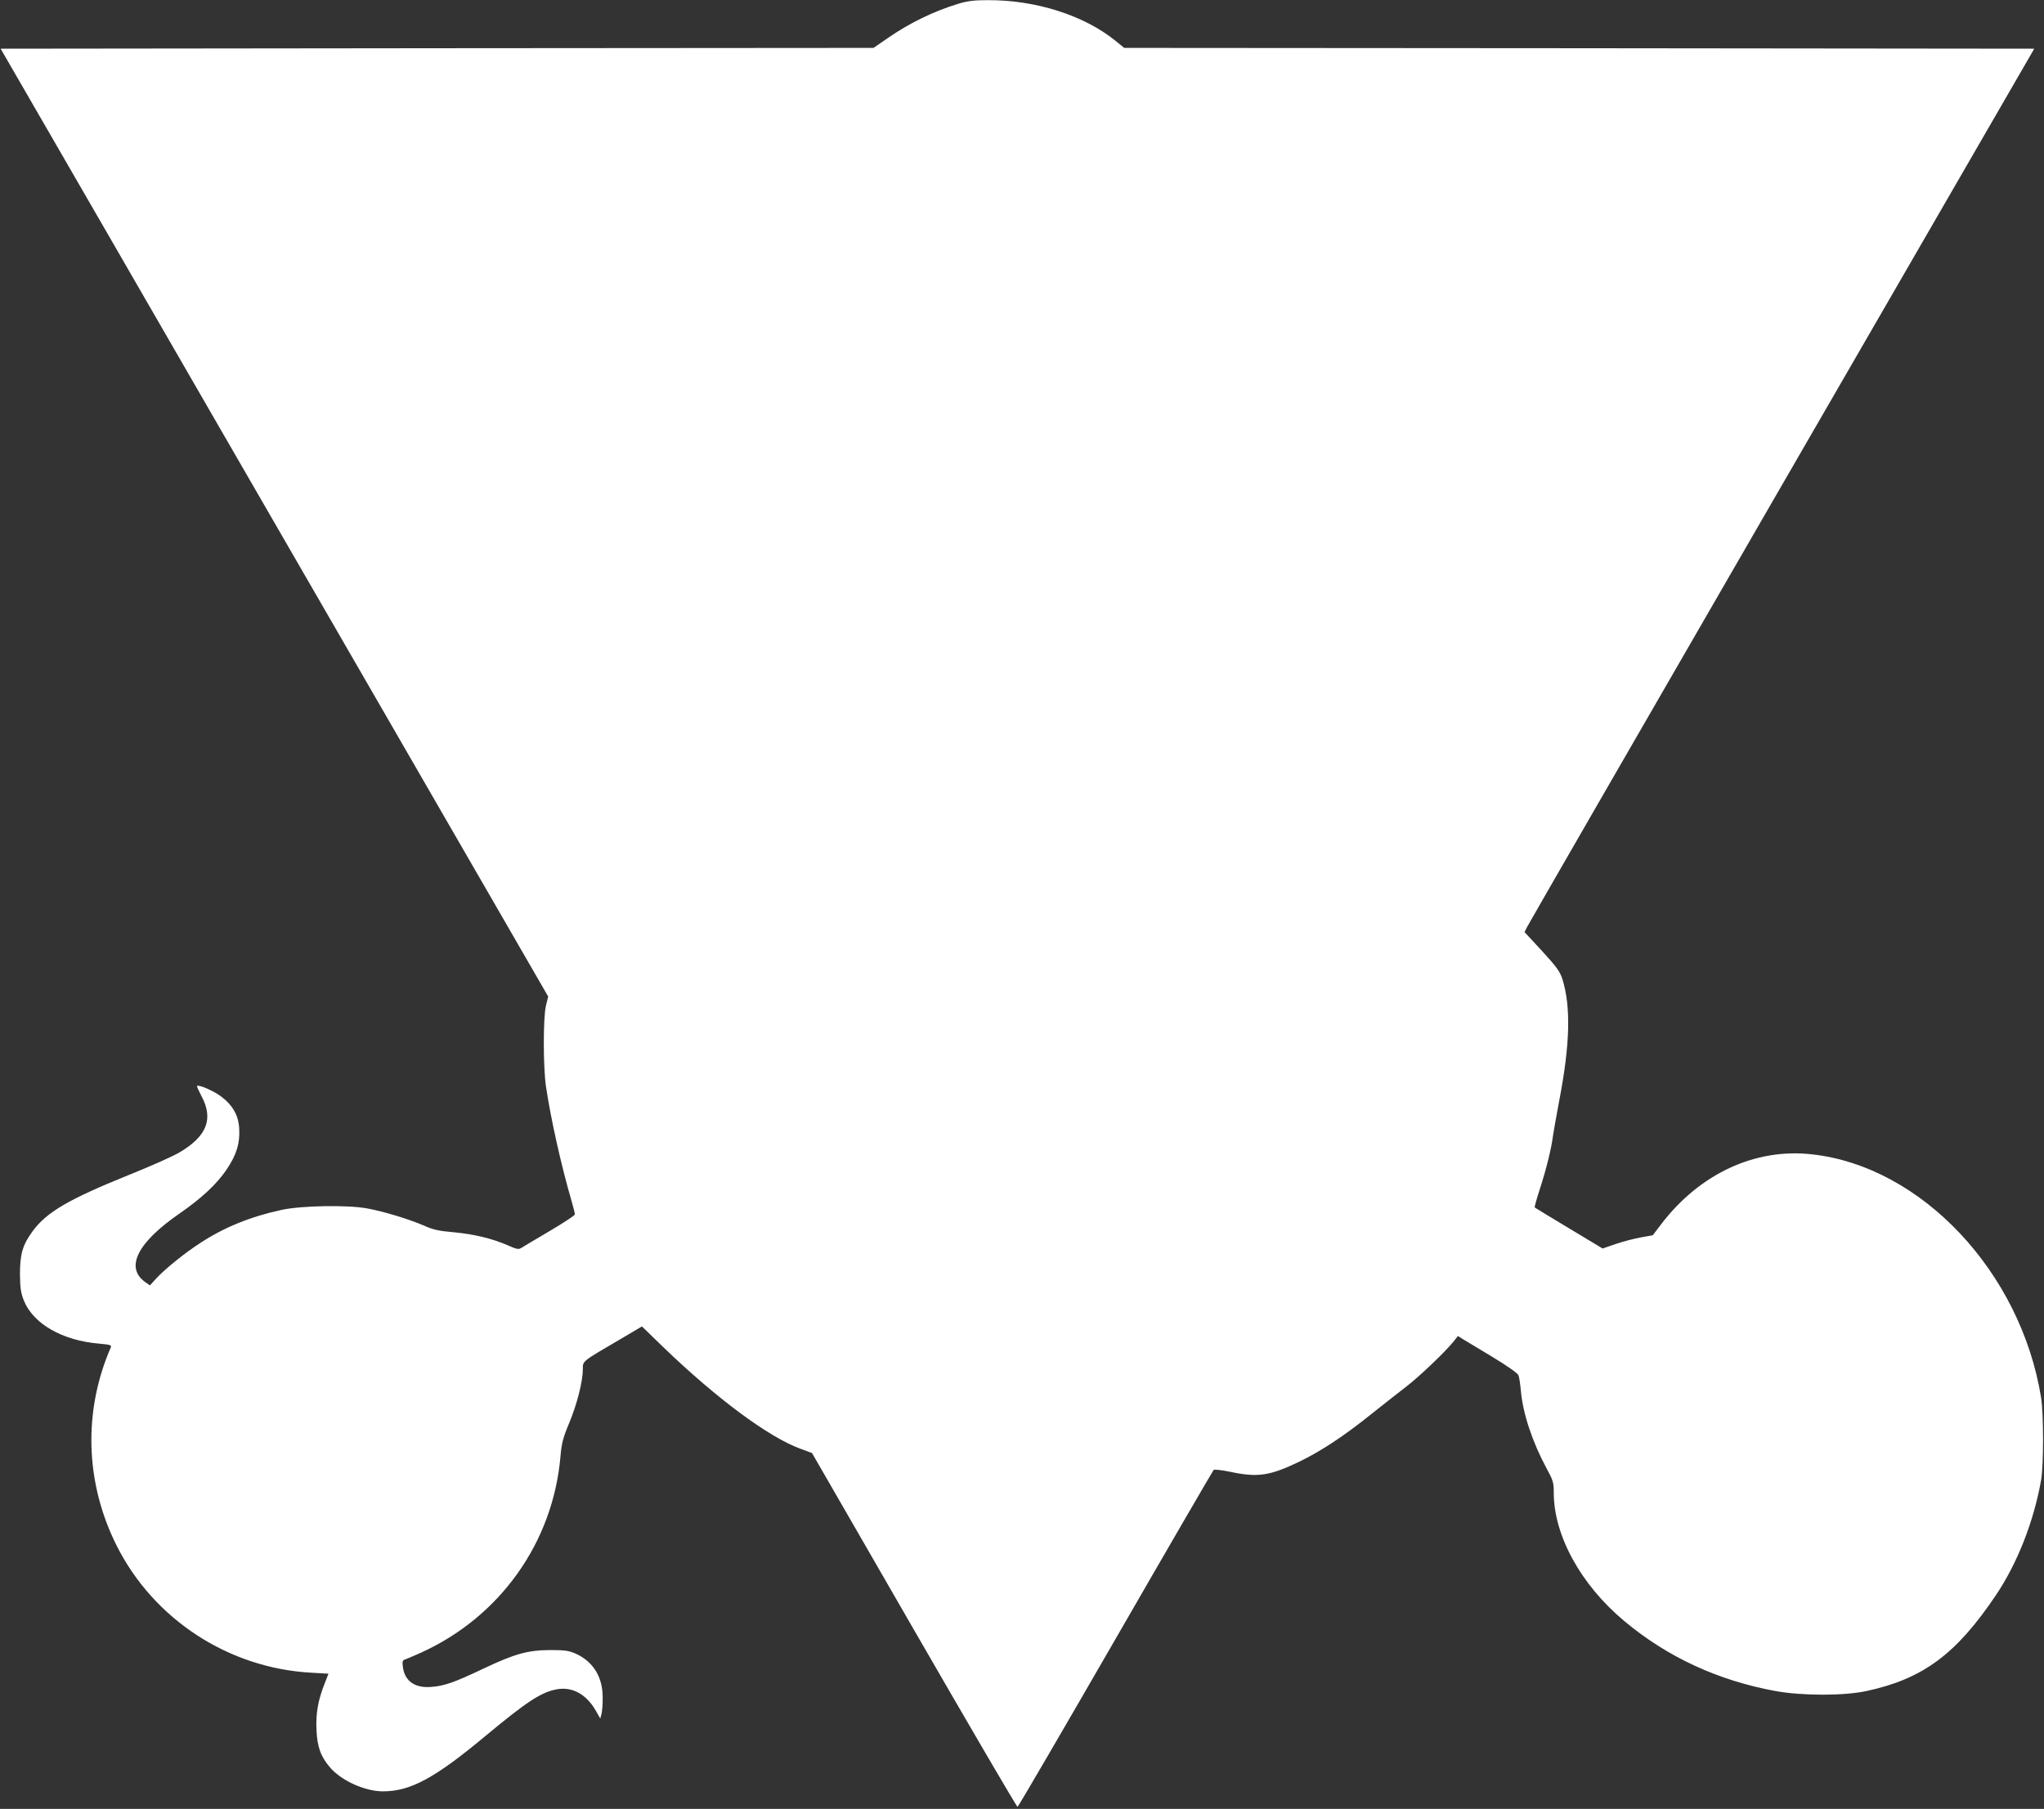 <?xml version="1.0" standalone="no"?>
<!DOCTYPE svg PUBLIC "-//W3C//DTD SVG 20010904//EN"
 "http://www.w3.org/TR/2001/REC-SVG-20010904/DTD/svg10.dtd">
<svg version="1.0" xmlns="http://www.w3.org/2000/svg"
 width="1280pt" height="1133pt" viewBox="0 0 1280 1133"
 preserveAspectRatio="xMidYMid meet">
<rect x="0" y="0" width="1280" height="1133" fill="#333333" stroke="none"/>
<g transform="translate(0,1133) scale(0.1,-0.1)"
fill="#ffffff" stroke="none">
<path d="M6000 11306 c-154 -47 -302 -119 -437 -212 l-93 -64 -2733 -2 -2733
-3 679 -1175 c373 -646 1144 -1982 1714 -2968 l1036 -1794 -14 -56 c-18 -74
-18 -385 0 -507 30 -202 95 -494 161 -720 11 -38 20 -75 20 -81 0 -7 -71 -53
-157 -104 -87 -51 -167 -99 -178 -106 -17 -11 -29 -9 -85 16 -96 42 -210 70
-340 82 -94 8 -129 16 -191 44 -91 39 -246 86 -349 105 -123 23 -412 18 -536
-9 -195 -42 -360 -109 -511 -208 -100 -65 -222 -164 -277 -224 l-37 -41 -30
21 c-127 91 -49 247 215 429 140 97 234 185 296 277 62 93 83 163 78 254 -4
83 -40 147 -113 202 -46 35 -140 76 -151 66 -2 -3 10 -29 26 -60 79 -145 37
-254 -136 -356 -38 -23 -181 -87 -319 -142 -376 -152 -513 -232 -601 -352 -62
-85 -79 -142 -79 -268 1 -87 5 -116 24 -165 59 -147 242 -252 474 -271 66 -6
77 -9 71 -23 -174 -399 -161 -848 36 -1241 232 -463 702 -769 1221 -797 l106
-6 -23 -59 c-43 -109 -57 -189 -52 -295 5 -107 27 -167 88 -237 72 -81 217
-146 328 -146 173 0 326 83 647 351 254 211 344 270 441 288 97 18 185 -30
244 -132 l29 -51 8 30 c4 16 8 63 7 104 0 127 -60 223 -168 272 -43 19 -68 23
-161 23 -141 -1 -220 -23 -417 -116 -183 -87 -246 -109 -328 -115 -102 -8
-165 36 -177 124 -5 35 -2 43 13 48 11 3 55 23 99 42 497 225 829 692 875
1232 7 79 15 113 54 206 50 120 85 260 86 337 0 54 -10 46 238 191 l132 78
134 -130 c334 -322 659 -563 858 -636 l73 -27 640 -1110 c352 -610 643 -1108
647 -1106 5 1 281 475 614 1052 333 578 610 1054 614 1058 4 5 52 -1 106 -12
170 -36 245 -25 429 63 136 66 280 160 455 301 74 59 171 135 215 169 79 60
247 220 298 284 l27 34 30 -19 c16 -10 100 -60 186 -112 93 -56 159 -103 163
-115 5 -12 11 -55 15 -96 12 -142 72 -322 161 -487 41 -75 45 -89 45 -152 0
-268 169 -576 440 -803 271 -227 589 -374 950 -440 167 -30 426 -30 567 0 354
76 562 230 810 598 136 201 239 464 285 724 16 96 16 410 0 515 -127 788 -750
1450 -1436 1525 -354 40 -701 -121 -942 -436 l-54 -71 -73 -13 c-39 -7 -110
-25 -157 -41 l-84 -29 -211 127 c-115 69 -212 128 -214 130 -3 2 12 54 32 116
39 120 72 252 82 332 4 28 22 129 40 225 67 349 73 585 19 758 -15 46 -36 76
-127 175 l-110 119 16 32 c8 17 726 1262 1595 2766 l1581 2735 -2850 3 -2849
2 -54 44 c-197 160 -501 257 -802 255 -84 0 -126 -5 -184 -23z"/>
</g>
</svg>
